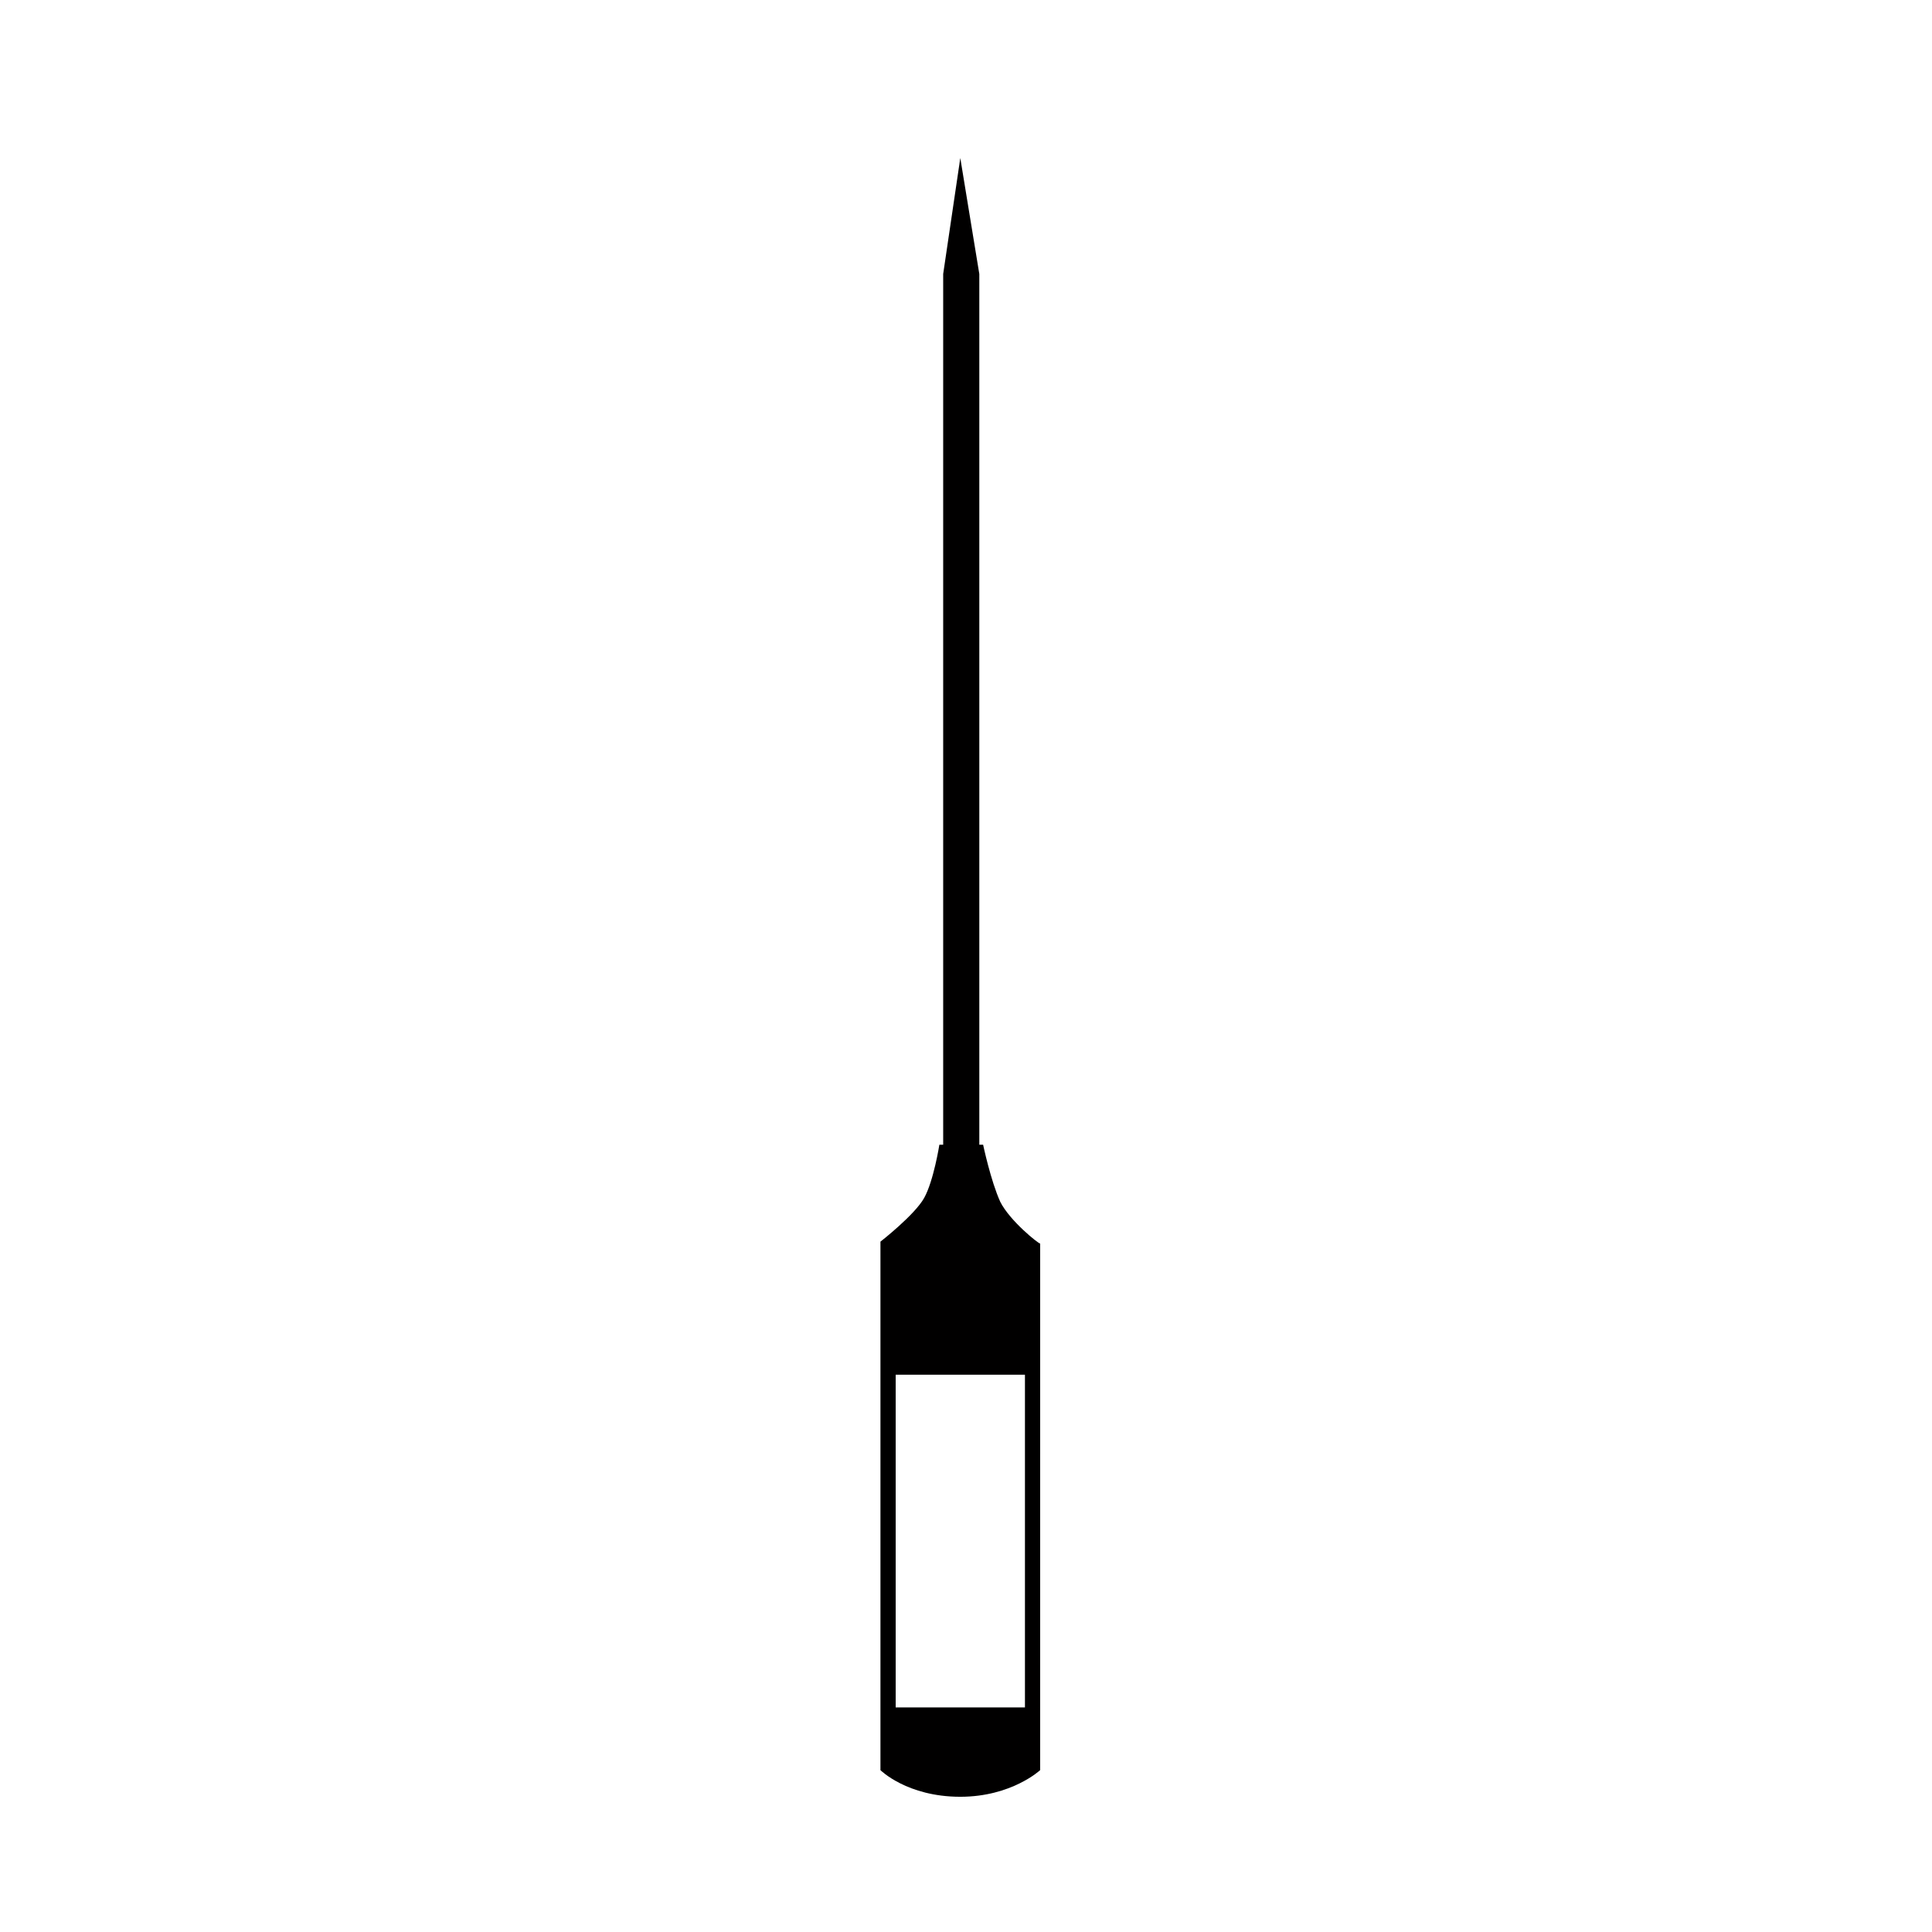<?xml version="1.0" encoding="UTF-8"?>
<!-- Uploaded to: ICON Repo, www.iconrepo.com, Generator: ICON Repo Mixer Tools -->
<svg width="800px" height="800px" version="1.1" viewBox="144 144 512 512" xmlns="http://www.w3.org/2000/svg">
 <path d="m409.07 462.47c-2.519-5.543-4.535-15.113-4.535-15.113h-1.008v-230.75l-5.039-30.73-4.535 30.73v230.75h-1.008s-1.512 9.574-4.031 14.105c-2.519 4.535-11.586 11.586-11.586 11.586v140.06s7.055 7.055 21.16 7.055c13.602 0 21.16-7.055 21.16-7.055l0.004-139.55c-0.504 0-8.062-6.047-10.582-11.082zm6.551 134.01h-34.258v-88.168h34.258z" fill="#010000"/>
</svg>
